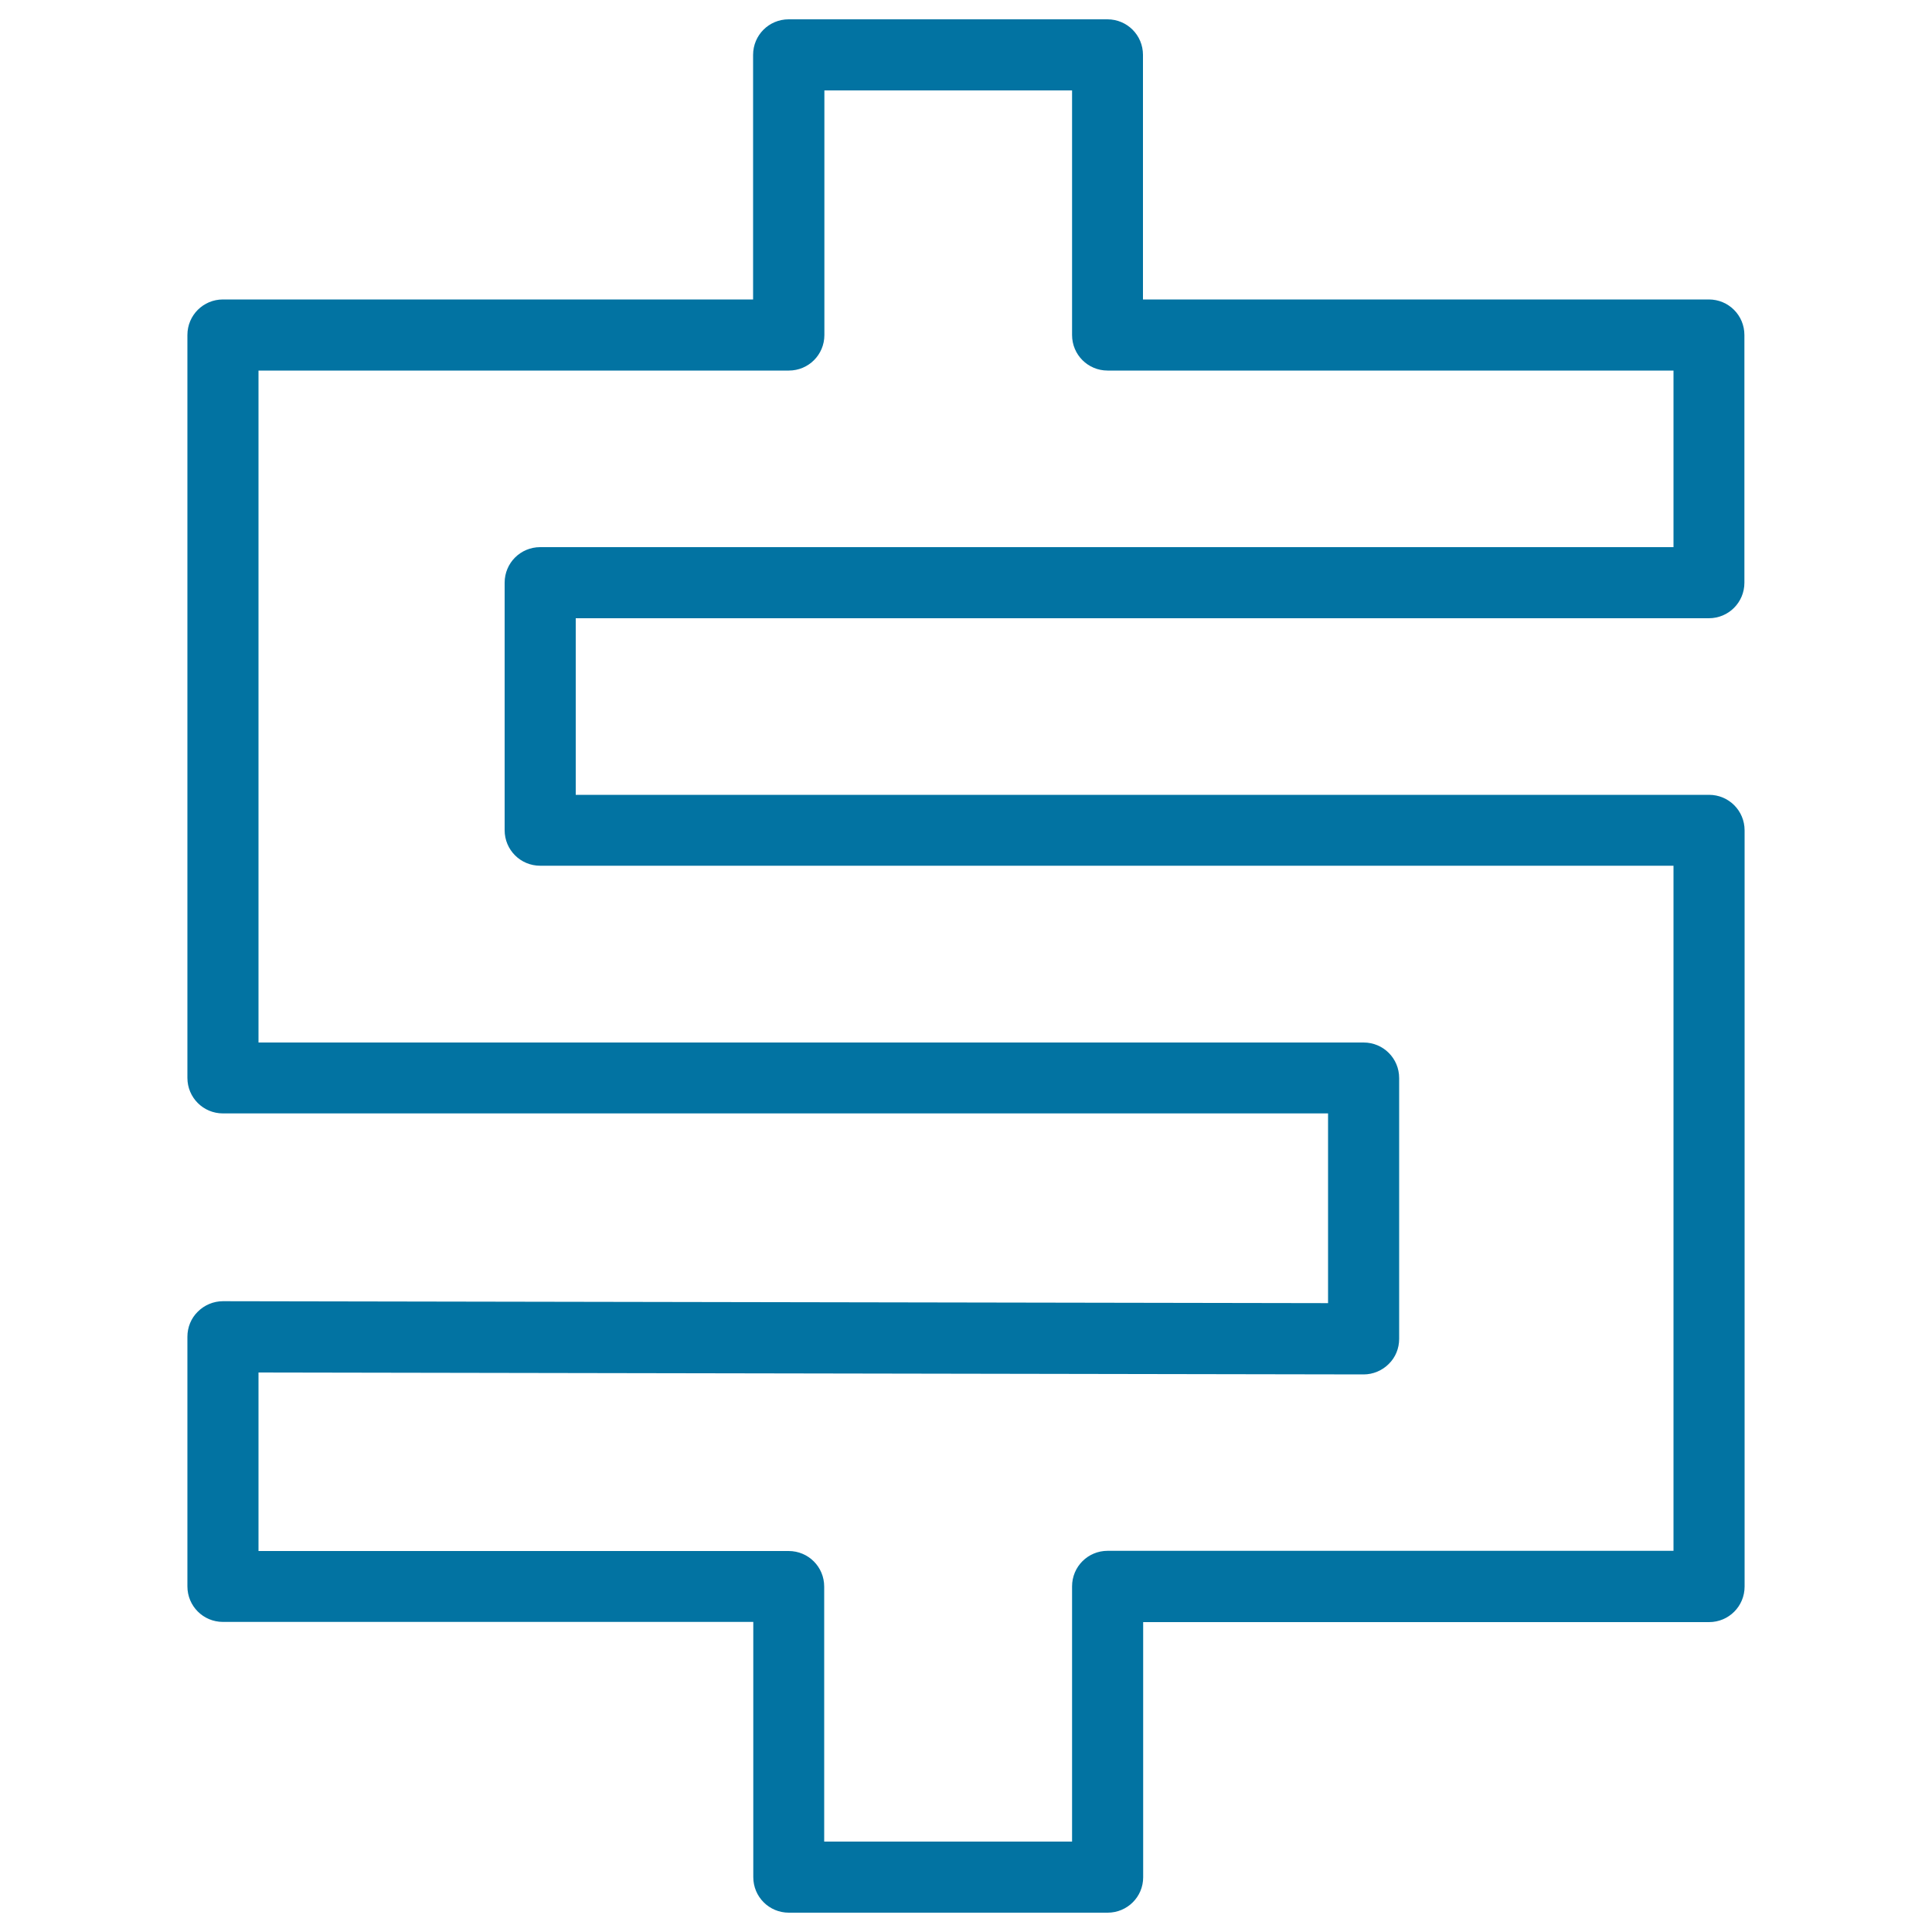 <svg xmlns="http://www.w3.org/2000/svg" viewBox="0 0 1000 1000" style="fill:#0273a2">
<title>Dollar Straight Symbol SVG icon</title>
<g><g><path d="M573.3,990h-165c-10.2,0-18.4-8.2-18.4-18.4V839.5H115.4c-10.2,0-18.4-8.2-18.4-18.4V691.9c0-4.9,1.9-9.6,5.4-13c3.4-3.4,8.1-5.4,13-5.4c0,0,0,0,0,0l572,1v-98.2h-572c-10.2,0-18.4-8.2-18.4-18.4V173.4c0-10.2,8.2-18.4,18.4-18.4h274.4V28.4c0-10.2,8.2-18.4,18.4-18.4h165c10.2,0,18.4,8.2,18.4,18.4V155h292.9c10.2,0,18.4,8.2,18.4,18.4v128.2c0,10.2-8.2,18.4-18.4,18.4H298v91.4h586.6c10.2,0,18.4,8.2,18.4,18.4v391.4c0,10.2-8.2,18.4-18.4,18.4H591.7v132.1C591.7,981.8,583.5,990,573.3,990z M426.7,953.2h128.2V821.1c0-10.2,8.2-18.4,18.4-18.4h292.9V448.1H279.6c-10.2,0-18.4-8.2-18.4-18.4V301.6c0-10.2,8.2-18.4,18.4-18.4h586.6v-91.4H573.3c-10.2,0-18.4-8.2-18.4-18.4V46.8H426.7v126.6c0,10.2-8.2,18.4-18.4,18.4H133.8v347.8h572c10.2,0,18.4,8.2,18.4,18.4V693c0,4.9-1.9,9.6-5.4,13c-3.4,3.4-8.1,5.4-13,5.4c0,0,0,0,0,0l-572-1v92.4h274.4c10.2,0,18.4,8.2,18.4,18.4V953.2z"/></g></g>
</svg>